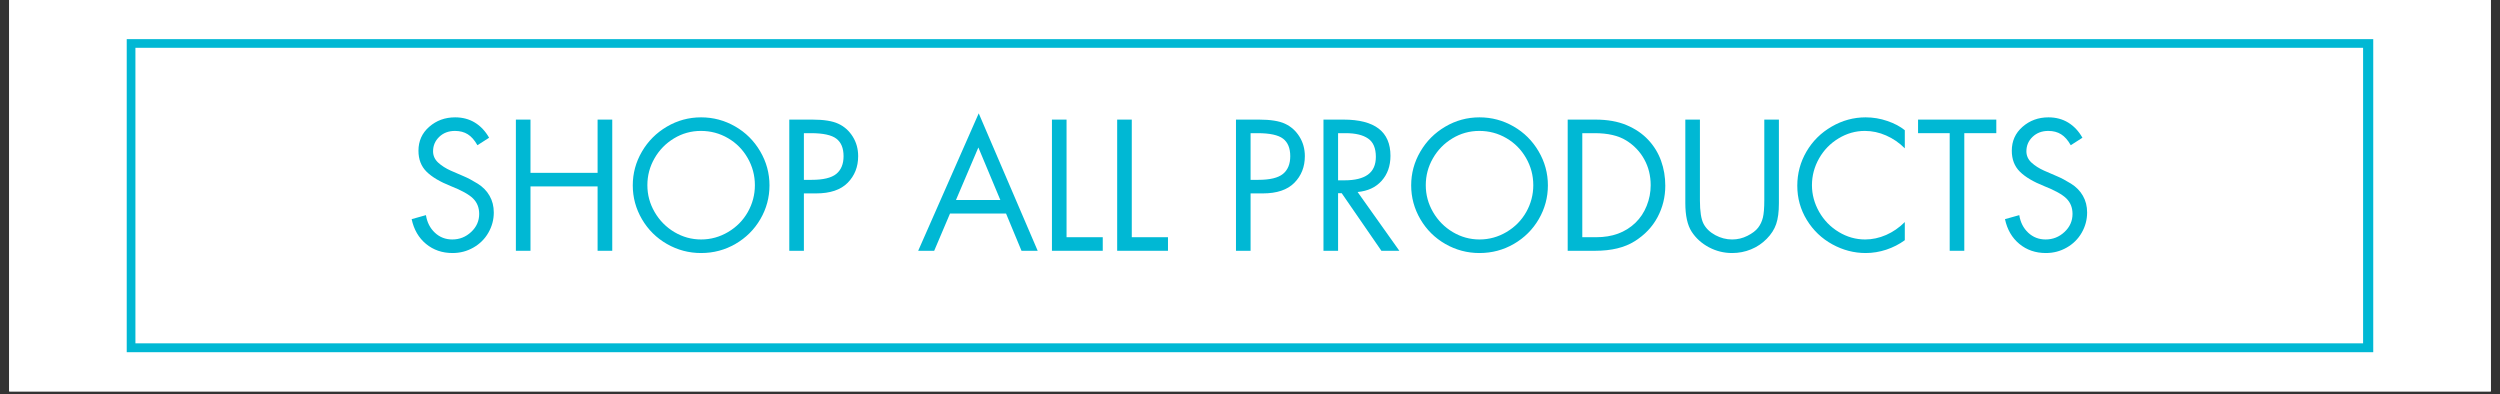 <svg version="1.0" preserveAspectRatio="xMidYMid meet" height="135" viewBox="0 0 642 101.25" zoomAndPan="magnify" width="856" xmlns:xlink="http://www.w3.org/1999/xlink" xmlns="http://www.w3.org/2000/svg"><rect x="0" y="0" width="642" height="101.25" fill="#333333" stroke="none"/><defs><g></g><clipPath id="6aa402196b"><path clip-rule="nonzero" d="M 2.359 0 L 639.641 0 L 639.641 100.504 L 2.359 100.504 Z M 2.359 0"></path></clipPath><clipPath id="3a6f2da02e"><path clip-rule="nonzero" d="M 32.543 10.051 L 609.457 10.051 L 609.457 90.453 L 32.543 90.453 Z M 32.543 10.051"></path></clipPath><clipPath id="265cba72dd"><path clip-rule="nonzero" d="M 0.543 0.051 L 577.457 0.051 L 577.457 80.453 L 0.543 80.453 Z M 0.543 0.051"></path></clipPath><clipPath id="4e0a943019"><rect height="81" y="0" width="578" x="0"></rect></clipPath><clipPath id="dc7a6b67f6"><path clip-rule="nonzero" d="M 32.543 10.051 L 609.449 10.051 L 609.449 90.453 L 32.543 90.453 Z M 32.543 10.051"></path></clipPath></defs><g clip-path="url(#6aa402196b)"><path fill-rule="nonzero" fill-opacity="1" d="M 2.359 0 L 639.641 0 L 639.641 100.504 L 2.359 100.504 Z M 2.359 0" fill="#ffffff"></path><path fill-rule="nonzero" fill-opacity="1" d="M 2.359 0 L 639.641 0 L 639.641 100.504 L 2.359 100.504 Z M 2.359 0" fill="#ffffff"></path></g><g clip-path="url(#3a6f2da02e)"><g transform="matrix(1, 0, 0, 1, 32, 10)"><g clip-path="url(#4e0a943019)"><g clip-path="url(#265cba72dd)"><path fill-rule="nonzero" fill-opacity="1" d="M 0.543 0.051 L 577.508 0.051 L 577.508 80.453 L 0.543 80.453 Z M 0.543 0.051" fill="#ffffff"></path></g></g></g></g><g clip-path="url(#dc7a6b67f6)"><path stroke-miterlimit="4" stroke-opacity="1" stroke-width="6" stroke="#00b8d4" d="M 0 -0 L 774.906 -0 L 774.906 107.997 L 0 107.997 Z M 0 -0" stroke-linejoin="miter" fill="none" transform="matrix(0.744, 0, 0, 0.744, 32.543, 10.051)" stroke-linecap="butt"></path></g><g fill-opacity="1" fill="#00b8d4"><g transform="translate(103.93, 64.401)"><g><path d="M 18.672 -27.109 C 17.93 -28.422 17.102 -29.359 16.188 -29.922 C 15.281 -30.492 14.188 -30.781 12.906 -30.781 C 11.27 -30.781 9.922 -30.27 8.859 -29.25 C 7.805 -28.238 7.281 -27.004 7.281 -25.547 C 7.281 -24.422 7.719 -23.453 8.594 -22.641 C 9.477 -21.836 10.547 -21.156 11.797 -20.594 C 13.047 -20.031 14.176 -19.539 15.188 -19.125 C 16.195 -18.707 17.375 -18.082 18.719 -17.25 C 20.062 -16.414 21.086 -15.367 21.797 -14.109 C 22.516 -12.859 22.875 -11.43 22.875 -9.828 C 22.875 -7.984 22.41 -6.254 21.484 -4.641 C 20.566 -3.035 19.285 -1.766 17.641 -0.828 C 16.004 0.109 14.219 0.578 12.281 0.578 C 9.633 0.578 7.363 -0.203 5.469 -1.766 C 3.582 -3.328 2.352 -5.445 1.781 -8.125 L 5.453 -9.156 C 5.742 -7.312 6.508 -5.805 7.75 -4.641 C 8.988 -3.484 10.473 -2.906 12.203 -2.906 C 14.078 -2.906 15.695 -3.547 17.062 -4.828 C 18.438 -6.109 19.125 -7.656 19.125 -9.469 C 19.125 -11.07 18.602 -12.391 17.562 -13.422 C 16.52 -14.453 14.613 -15.516 11.844 -16.609 C 9.07 -17.711 6.992 -18.945 5.609 -20.312 C 4.223 -21.688 3.531 -23.477 3.531 -25.688 C 3.531 -28.188 4.453 -30.238 6.297 -31.844 C 8.141 -33.457 10.359 -34.266 12.953 -34.266 C 14.859 -34.266 16.547 -33.816 18.016 -32.922 C 19.492 -32.023 20.711 -30.727 21.672 -29.031 Z M 18.672 -27.109"></path></g></g></g><g fill-opacity="1" fill="#00b8d4"><g transform="translate(128.9, 64.401)"><g><path d="M 7.328 -33.688 L 7.328 -20.016 L 24.562 -20.016 L 24.562 -33.688 L 28.328 -33.688 L 28.328 0 L 24.562 0 L 24.562 -16.531 L 7.328 -16.531 L 7.328 0 L 3.578 0 L 3.578 -33.688 Z M 7.328 -33.688"></path></g></g></g><g fill-opacity="1" fill="#00b8d4"><g transform="translate(160.793, 64.401)"><g><path d="M 1.703 -16.797 C 1.703 -19.891 2.484 -22.773 4.047 -25.453 C 5.609 -28.141 7.742 -30.281 10.453 -31.875 C 13.16 -33.469 16.094 -34.266 19.25 -34.266 C 22.375 -34.266 25.285 -33.488 27.984 -31.938 C 30.68 -30.395 32.828 -28.266 34.422 -25.547 C 36.016 -22.836 36.812 -19.922 36.812 -16.797 C 36.812 -13.703 36.031 -10.812 34.469 -8.125 C 32.906 -5.445 30.773 -3.328 28.078 -1.766 C 25.379 -0.203 22.438 0.578 19.25 0.578 C 16.125 0.578 13.207 -0.191 10.5 -1.734 C 7.789 -3.285 5.645 -5.41 4.062 -8.109 C 2.488 -10.805 1.703 -13.703 1.703 -16.797 Z M 19.203 -30.781 C 16.703 -30.781 14.395 -30.141 12.281 -28.859 C 10.164 -27.578 8.5 -25.867 7.281 -23.734 C 6.062 -21.609 5.453 -19.312 5.453 -16.844 C 5.453 -14.375 6.078 -12.066 7.328 -9.922 C 8.578 -7.773 10.266 -6.066 12.391 -4.797 C 14.523 -3.535 16.812 -2.906 19.25 -2.906 C 21.727 -2.906 24.047 -3.547 26.203 -4.828 C 28.359 -6.109 30.039 -7.816 31.25 -9.953 C 32.457 -12.098 33.062 -14.395 33.062 -16.844 C 33.062 -19.344 32.441 -21.672 31.203 -23.828 C 29.961 -25.992 28.281 -27.691 26.156 -28.922 C 24.031 -30.16 21.711 -30.781 19.203 -30.781 Z M 19.203 -30.781"></path></g></g></g><g fill-opacity="1" fill="#00b8d4"><g transform="translate(199.298, 64.401)"><g><path d="M 9.297 -33.688 C 12.242 -33.688 14.473 -33.332 15.984 -32.625 C 17.504 -31.926 18.734 -30.832 19.672 -29.344 C 20.609 -27.852 21.078 -26.172 21.078 -24.297 C 21.078 -21.555 20.176 -19.273 18.375 -17.453 C 16.582 -15.641 13.883 -14.734 10.281 -14.734 L 7.141 -14.734 L 7.141 0 L 3.391 0 L 3.391 -33.688 Z M 7.141 -18.219 L 9.156 -18.219 C 12.102 -18.219 14.203 -18.723 15.453 -19.734 C 16.703 -20.754 17.328 -22.273 17.328 -24.297 C 17.328 -26.359 16.707 -27.859 15.469 -28.797 C 14.238 -29.734 12.062 -30.203 8.938 -30.203 L 7.141 -30.203 Z M 7.141 -18.219"></path></g></g></g><g fill-opacity="1" fill="#00b8d4"><g transform="translate(221.767, 64.401)"><g></g></g></g><g fill-opacity="1" fill="#00b8d4"><g transform="translate(235.525, 64.401)"><g><path d="M 15.812 -35.297 L 30.953 0 L 26.797 0 L 22.828 -9.562 L 8.438 -9.562 L 4.375 0 L 0.266 0 Z M 9.969 -13.047 L 21.359 -13.047 L 15.719 -26.531 Z M 6.078 -33.688 Z M 6.078 -33.688"></path></g></g></g><g fill-opacity="1" fill="#00b8d4"><g transform="translate(266.748, 64.401)"><g><path d="M 7.141 -33.688 L 7.141 -3.484 L 16.438 -3.484 L 16.438 0 L 3.391 0 L 3.391 -33.688 Z M 7.141 -33.688"></path></g></g></g><g fill-opacity="1" fill="#00b8d4"><g transform="translate(283.499, 64.401)"><g><path d="M 7.141 -33.688 L 7.141 -3.484 L 16.438 -3.484 L 16.438 0 L 3.391 0 L 3.391 -33.688 Z M 7.141 -33.688"></path></g></g></g><g fill-opacity="1" fill="#00b8d4"><g transform="translate(300.25, 64.401)"><g></g></g></g><g fill-opacity="1" fill="#00b8d4"><g transform="translate(314.008, 64.401)"><g><path d="M 9.297 -33.688 C 12.242 -33.688 14.473 -33.332 15.984 -32.625 C 17.504 -31.926 18.734 -30.832 19.672 -29.344 C 20.609 -27.852 21.078 -26.172 21.078 -24.297 C 21.078 -21.555 20.176 -19.273 18.375 -17.453 C 16.582 -15.641 13.883 -14.734 10.281 -14.734 L 7.141 -14.734 L 7.141 0 L 3.391 0 L 3.391 -33.688 Z M 7.141 -18.219 L 9.156 -18.219 C 12.102 -18.219 14.203 -18.723 15.453 -19.734 C 16.703 -20.754 17.328 -22.273 17.328 -24.297 C 17.328 -26.359 16.707 -27.859 15.469 -28.797 C 14.238 -29.734 12.062 -30.203 8.938 -30.203 L 7.141 -30.203 Z M 7.141 -18.219"></path></g></g></g><g fill-opacity="1" fill="#00b8d4"><g transform="translate(336.477, 64.401)"><g><path d="M 8.531 -33.688 C 16.57 -33.688 20.594 -30.586 20.594 -24.391 C 20.594 -21.797 19.836 -19.656 18.328 -17.969 C 16.828 -16.289 14.77 -15.332 12.156 -15.094 L 22.875 0 L 18.266 0 L 8.078 -14.781 L 7.141 -14.781 L 7.141 0 L 3.391 0 L 3.391 -33.688 Z M 7.141 -18.094 L 8.797 -18.094 C 11.453 -18.094 13.457 -18.582 14.812 -19.562 C 16.164 -20.551 16.844 -22.07 16.844 -24.125 C 16.844 -26.352 16.176 -27.922 14.844 -28.828 C 13.52 -29.742 11.609 -30.203 9.109 -30.203 L 7.141 -30.203 Z M 7.141 -18.094"></path></g></g></g><g fill-opacity="1" fill="#00b8d4"><g transform="translate(360.687, 64.401)"><g><path d="M 1.703 -16.797 C 1.703 -19.891 2.484 -22.773 4.047 -25.453 C 5.609 -28.141 7.742 -30.281 10.453 -31.875 C 13.16 -33.469 16.094 -34.266 19.25 -34.266 C 22.375 -34.266 25.285 -33.488 27.984 -31.938 C 30.68 -30.395 32.828 -28.266 34.422 -25.547 C 36.016 -22.836 36.812 -19.922 36.812 -16.797 C 36.812 -13.703 36.031 -10.812 34.469 -8.125 C 32.906 -5.445 30.773 -3.328 28.078 -1.766 C 25.379 -0.203 22.438 0.578 19.25 0.578 C 16.125 0.578 13.207 -0.191 10.5 -1.734 C 7.789 -3.285 5.645 -5.41 4.062 -8.109 C 2.488 -10.805 1.703 -13.703 1.703 -16.797 Z M 19.203 -30.781 C 16.703 -30.781 14.395 -30.141 12.281 -28.859 C 10.164 -27.578 8.5 -25.867 7.281 -23.734 C 6.062 -21.609 5.453 -19.312 5.453 -16.844 C 5.453 -14.375 6.078 -12.066 7.328 -9.922 C 8.578 -7.773 10.266 -6.066 12.391 -4.797 C 14.523 -3.535 16.812 -2.906 19.25 -2.906 C 21.727 -2.906 24.047 -3.547 26.203 -4.828 C 28.359 -6.109 30.039 -7.816 31.25 -9.953 C 32.457 -12.098 33.062 -14.395 33.062 -16.844 C 33.062 -19.344 32.441 -21.672 31.203 -23.828 C 29.961 -25.992 28.281 -27.691 26.156 -28.922 C 24.031 -30.16 21.711 -30.781 19.203 -30.781 Z M 19.203 -30.781"></path></g></g></g><g fill-opacity="1" fill="#00b8d4"><g transform="translate(399.192, 64.401)"><g><path d="M 10.5 -33.688 C 13.594 -33.688 16.254 -33.219 18.484 -32.281 C 20.723 -31.344 22.586 -30.078 24.078 -28.484 C 25.566 -26.891 26.664 -25.094 27.375 -23.094 C 28.094 -21.102 28.453 -18.973 28.453 -16.703 C 28.453 -13.816 27.789 -11.129 26.469 -8.641 C 25.145 -6.148 23.188 -4.086 20.594 -2.453 C 18 -0.816 14.617 0 10.453 0 L 3.391 0 L 3.391 -33.688 Z M 10.719 -3.484 C 12.77 -3.484 14.629 -3.785 16.297 -4.391 C 17.973 -5.004 19.453 -5.922 20.734 -7.141 C 22.016 -8.367 22.992 -9.832 23.672 -11.531 C 24.359 -13.227 24.703 -15 24.703 -16.844 C 24.703 -19.281 24.156 -21.488 23.062 -23.469 C 21.977 -25.457 20.43 -27.078 18.422 -28.328 C 16.41 -29.578 13.707 -30.203 10.312 -30.203 L 7.141 -30.203 L 7.141 -3.484 Z M 10.719 -3.484"></path></g></g></g><g fill-opacity="1" fill="#00b8d4"><g transform="translate(429.478, 64.401)"><g><path d="M 7.062 -33.688 L 7.062 -12.906 C 7.062 -10.113 7.375 -8.117 8 -6.922 C 8.625 -5.734 9.629 -4.766 11.016 -4.016 C 12.398 -3.273 13.836 -2.906 15.328 -2.906 C 16.723 -2.906 18.035 -3.219 19.266 -3.844 C 20.504 -4.469 21.414 -5.16 22 -5.922 C 22.582 -6.68 22.992 -7.551 23.234 -8.531 C 23.473 -9.508 23.594 -11 23.594 -13 L 23.594 -33.688 L 27.344 -33.688 L 27.344 -12.203 C 27.344 -9.992 27.109 -8.211 26.641 -6.859 C 26.18 -5.504 25.367 -4.238 24.203 -3.062 C 23.047 -1.883 21.703 -0.984 20.172 -0.359 C 18.641 0.266 17.023 0.578 15.328 0.578 C 13.211 0.578 11.223 0.082 9.359 -0.906 C 7.492 -1.906 6.02 -3.238 4.938 -4.906 C 3.852 -6.582 3.312 -9.039 3.312 -12.281 L 3.312 -33.688 Z M 7.062 -33.688"></path></g></g></g><g fill-opacity="1" fill="#00b8d4"><g transform="translate(460.076, 64.401)"><g><path d="M 29.078 -26.312 C 27.648 -27.738 26.051 -28.836 24.281 -29.609 C 22.508 -30.391 20.688 -30.781 18.812 -30.781 C 16.426 -30.781 14.176 -30.141 12.062 -28.859 C 9.945 -27.578 8.281 -25.863 7.062 -23.719 C 5.844 -21.57 5.234 -19.281 5.234 -16.844 C 5.234 -14.457 5.848 -12.176 7.078 -10 C 8.316 -7.832 9.992 -6.109 12.109 -4.828 C 14.223 -3.547 16.484 -2.906 18.891 -2.906 C 20.711 -2.906 22.508 -3.289 24.281 -4.062 C 26.051 -4.844 27.648 -5.945 29.078 -7.375 L 29.078 -2.719 C 27.648 -1.676 26.062 -0.863 24.312 -0.281 C 22.57 0.289 20.812 0.578 19.031 0.578 C 16.051 0.578 13.195 -0.164 10.469 -1.656 C 7.75 -3.145 5.566 -5.227 3.922 -7.906 C 2.285 -10.582 1.469 -13.516 1.469 -16.703 C 1.469 -19.859 2.254 -22.785 3.828 -25.484 C 5.41 -28.18 7.566 -30.316 10.297 -31.891 C 13.023 -33.473 15.938 -34.266 19.031 -34.266 C 20.938 -34.266 22.797 -33.953 24.609 -33.328 C 26.43 -32.703 27.922 -31.91 29.078 -30.953 Z M 29.078 -26.312"></path></g></g></g><g fill-opacity="1" fill="#00b8d4"><g transform="translate(492.104, 64.401)"><g><path d="M 20.547 -33.688 L 20.547 -30.203 L 12.328 -30.203 L 12.328 0 L 8.578 0 L 8.578 -30.203 L 0.453 -30.203 L 0.453 -33.688 Z M 20.547 -33.688"></path></g></g></g><g fill-opacity="1" fill="#00b8d4"><g transform="translate(513.098, 64.401)"><g><path d="M 18.672 -27.109 C 17.93 -28.422 17.102 -29.359 16.188 -29.922 C 15.281 -30.492 14.188 -30.781 12.906 -30.781 C 11.27 -30.781 9.922 -30.27 8.859 -29.25 C 7.805 -28.238 7.281 -27.004 7.281 -25.547 C 7.281 -24.422 7.719 -23.453 8.594 -22.641 C 9.477 -21.836 10.547 -21.156 11.797 -20.594 C 13.047 -20.031 14.176 -19.539 15.188 -19.125 C 16.195 -18.707 17.375 -18.082 18.719 -17.25 C 20.062 -16.414 21.086 -15.367 21.797 -14.109 C 22.516 -12.859 22.875 -11.43 22.875 -9.828 C 22.875 -7.984 22.41 -6.254 21.484 -4.641 C 20.566 -3.035 19.285 -1.766 17.641 -0.828 C 16.004 0.109 14.219 0.578 12.281 0.578 C 9.633 0.578 7.363 -0.203 5.469 -1.766 C 3.582 -3.328 2.352 -5.445 1.781 -8.125 L 5.453 -9.156 C 5.742 -7.312 6.508 -5.805 7.75 -4.641 C 8.988 -3.484 10.473 -2.906 12.203 -2.906 C 14.078 -2.906 15.695 -3.547 17.062 -4.828 C 18.438 -6.109 19.125 -7.656 19.125 -9.469 C 19.125 -11.07 18.602 -12.391 17.562 -13.422 C 16.52 -14.453 14.613 -15.516 11.844 -16.609 C 9.07 -17.711 6.992 -18.945 5.609 -20.312 C 4.223 -21.688 3.531 -23.477 3.531 -25.688 C 3.531 -28.188 4.453 -30.238 6.297 -31.844 C 8.141 -33.457 10.359 -34.266 12.953 -34.266 C 14.859 -34.266 16.547 -33.816 18.016 -32.922 C 19.492 -32.023 20.711 -30.727 21.672 -29.031 Z M 18.672 -27.109"></path></g></g></g></svg>